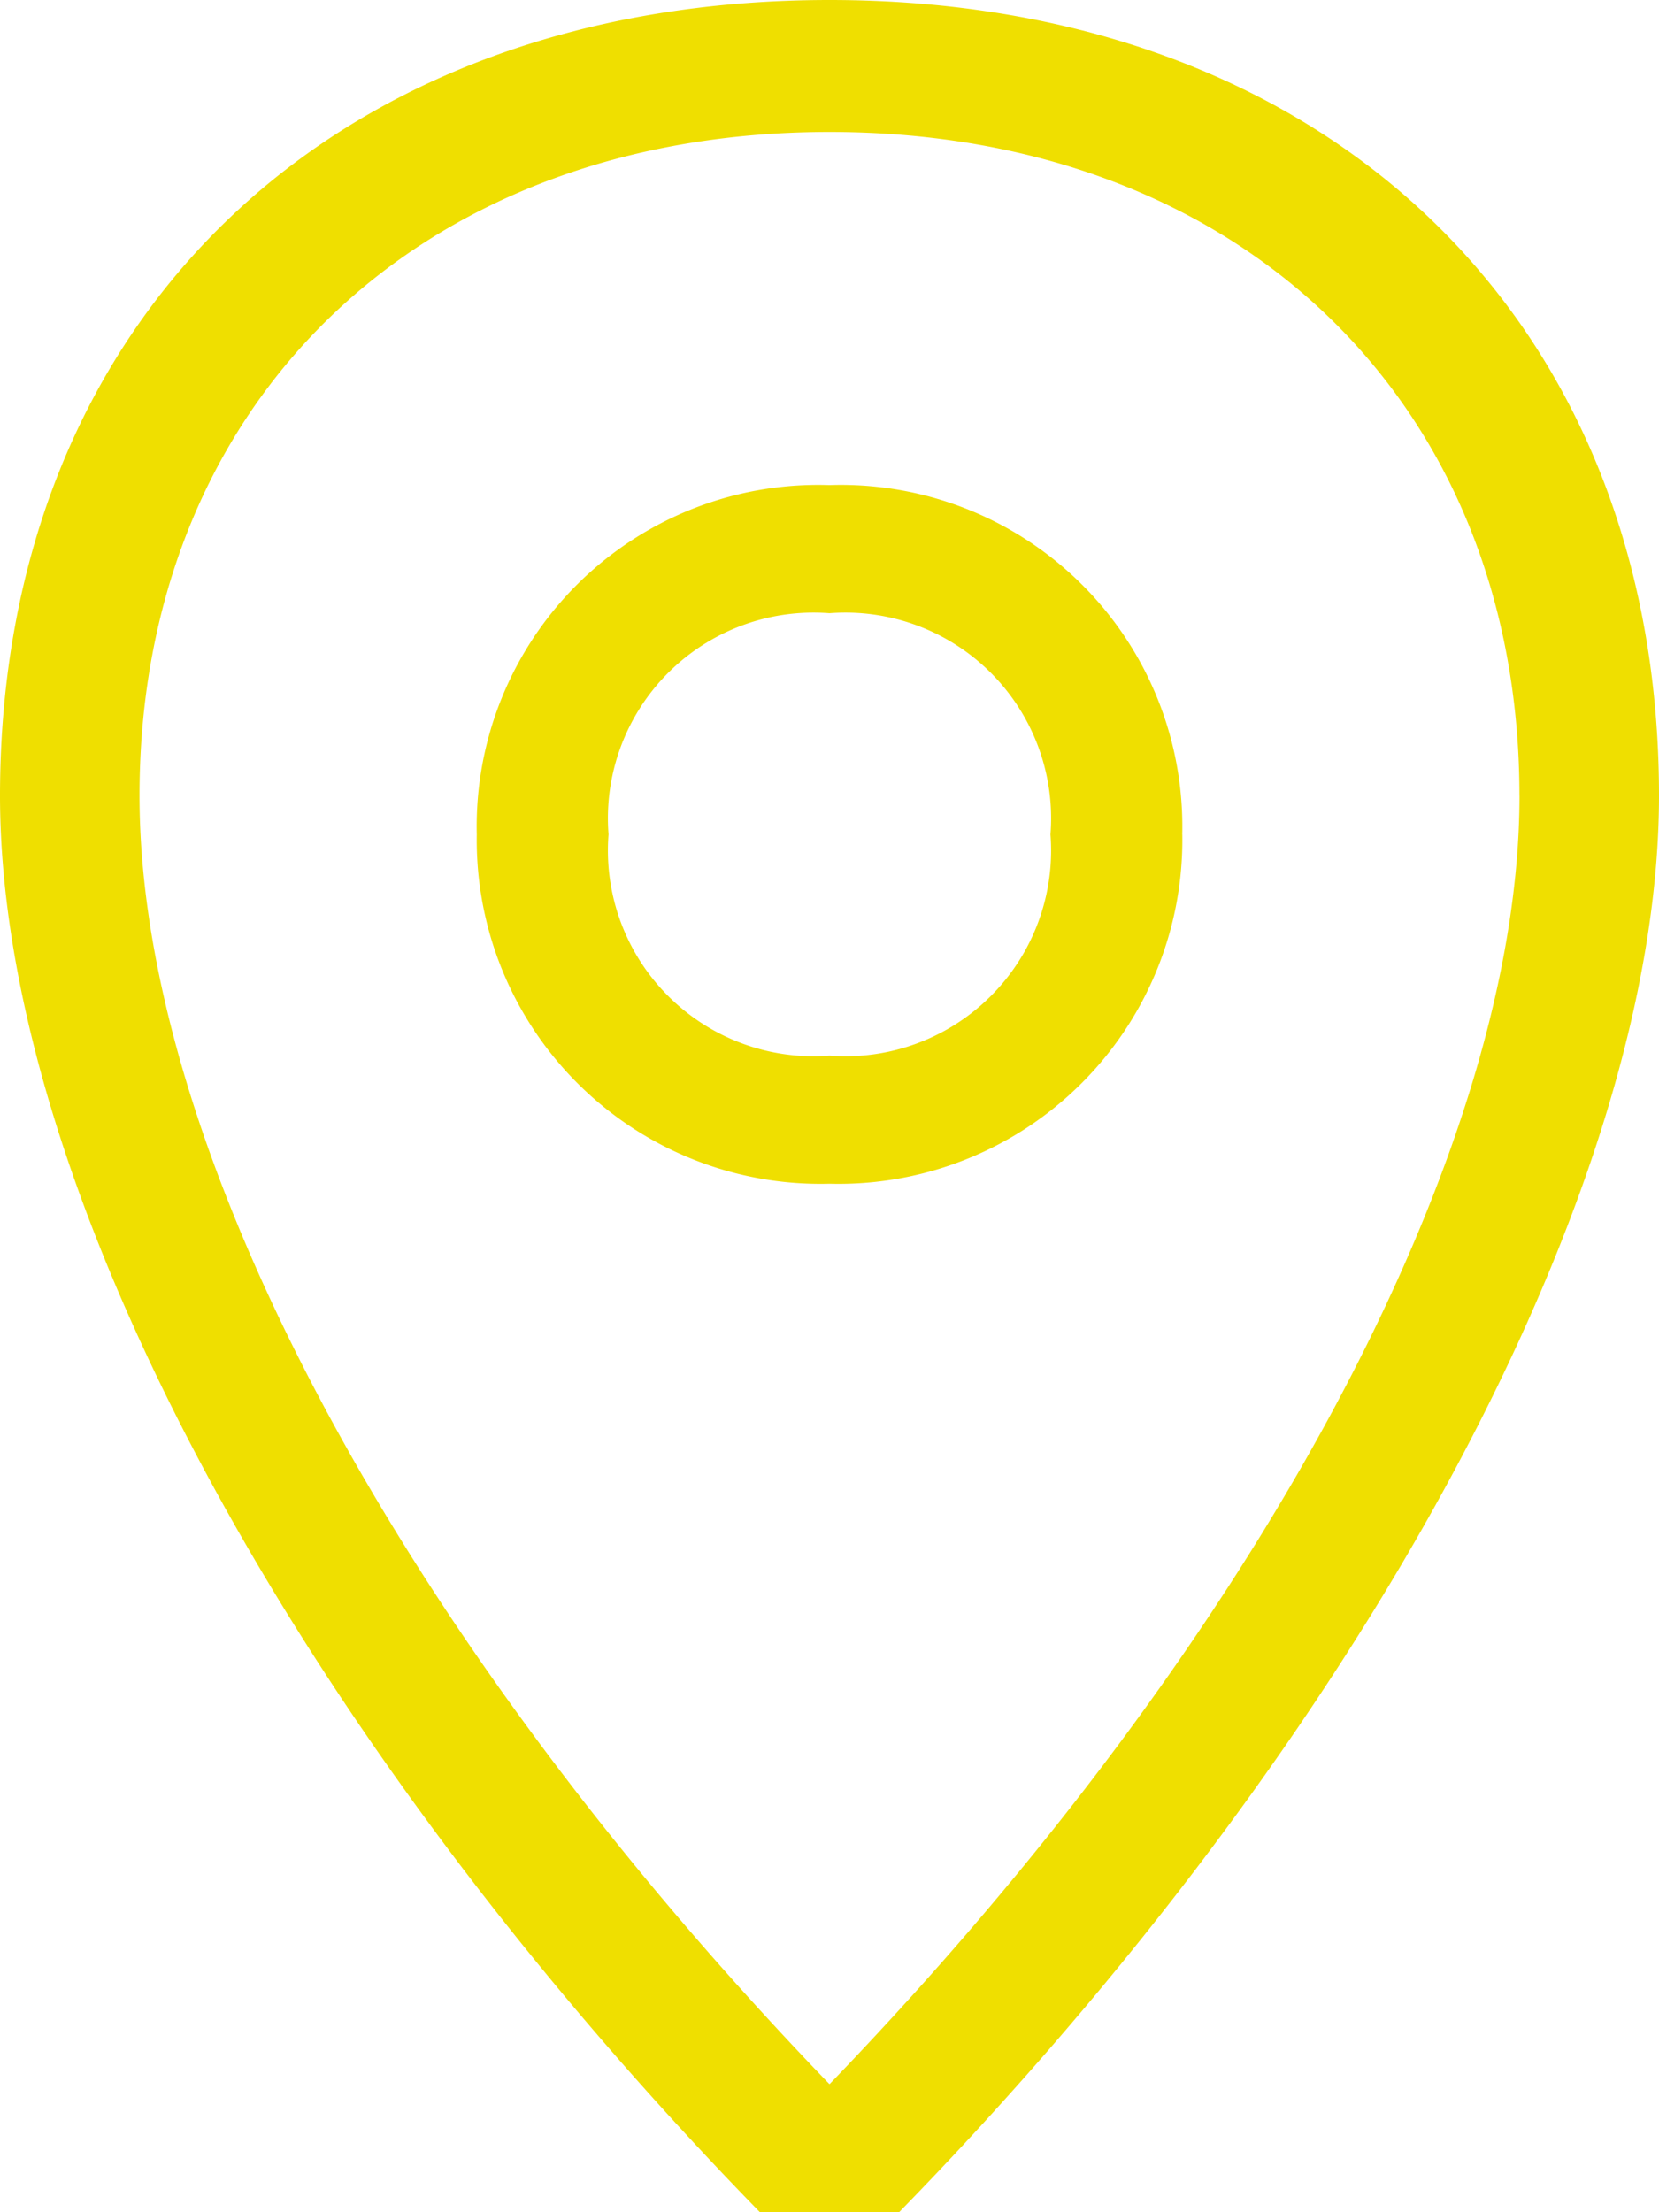 <svg xmlns="http://www.w3.org/2000/svg" width="31" height="41.333" viewBox="0 0 31 41.333">
  <g id="_9d73ad999a" data-name="9d73ad999a" transform="translate(-6 -3)">
    <path id="Path_435" data-name="Path 435" d="M25.629,18.591A3.844,3.844,0,0,0,21.5,14.457a3.844,3.844,0,0,0-4.129,4.133A3.844,3.844,0,0,0,21.5,22.724,3.844,3.844,0,0,0,25.629,18.591Zm2.463,0A6.423,6.423,0,0,1,21.5,25.117a6.423,6.423,0,0,1-6.591-6.526A6.38,6.38,0,0,1,21.5,12.064,6.38,6.38,0,0,1,28.091,18.591Zm6.3-.725c0-7.324-5.215-12.4-12.893-12.4S8.607,10.542,8.607,17.866c0,6.6,4.853,15.736,12.893,24.075C29.54,33.6,34.393,24.464,34.393,17.866ZM6,17.866C6,8.946,12.229,3,21.5,3S37,8.946,37,17.866c0,7.324-5.5,17.549-14.2,26.468H20.2C11.5,35.414,6,25.189,6,17.866Z" transform="translate(0 0)" fill="#efdf00"/>
  </g>
</svg>
